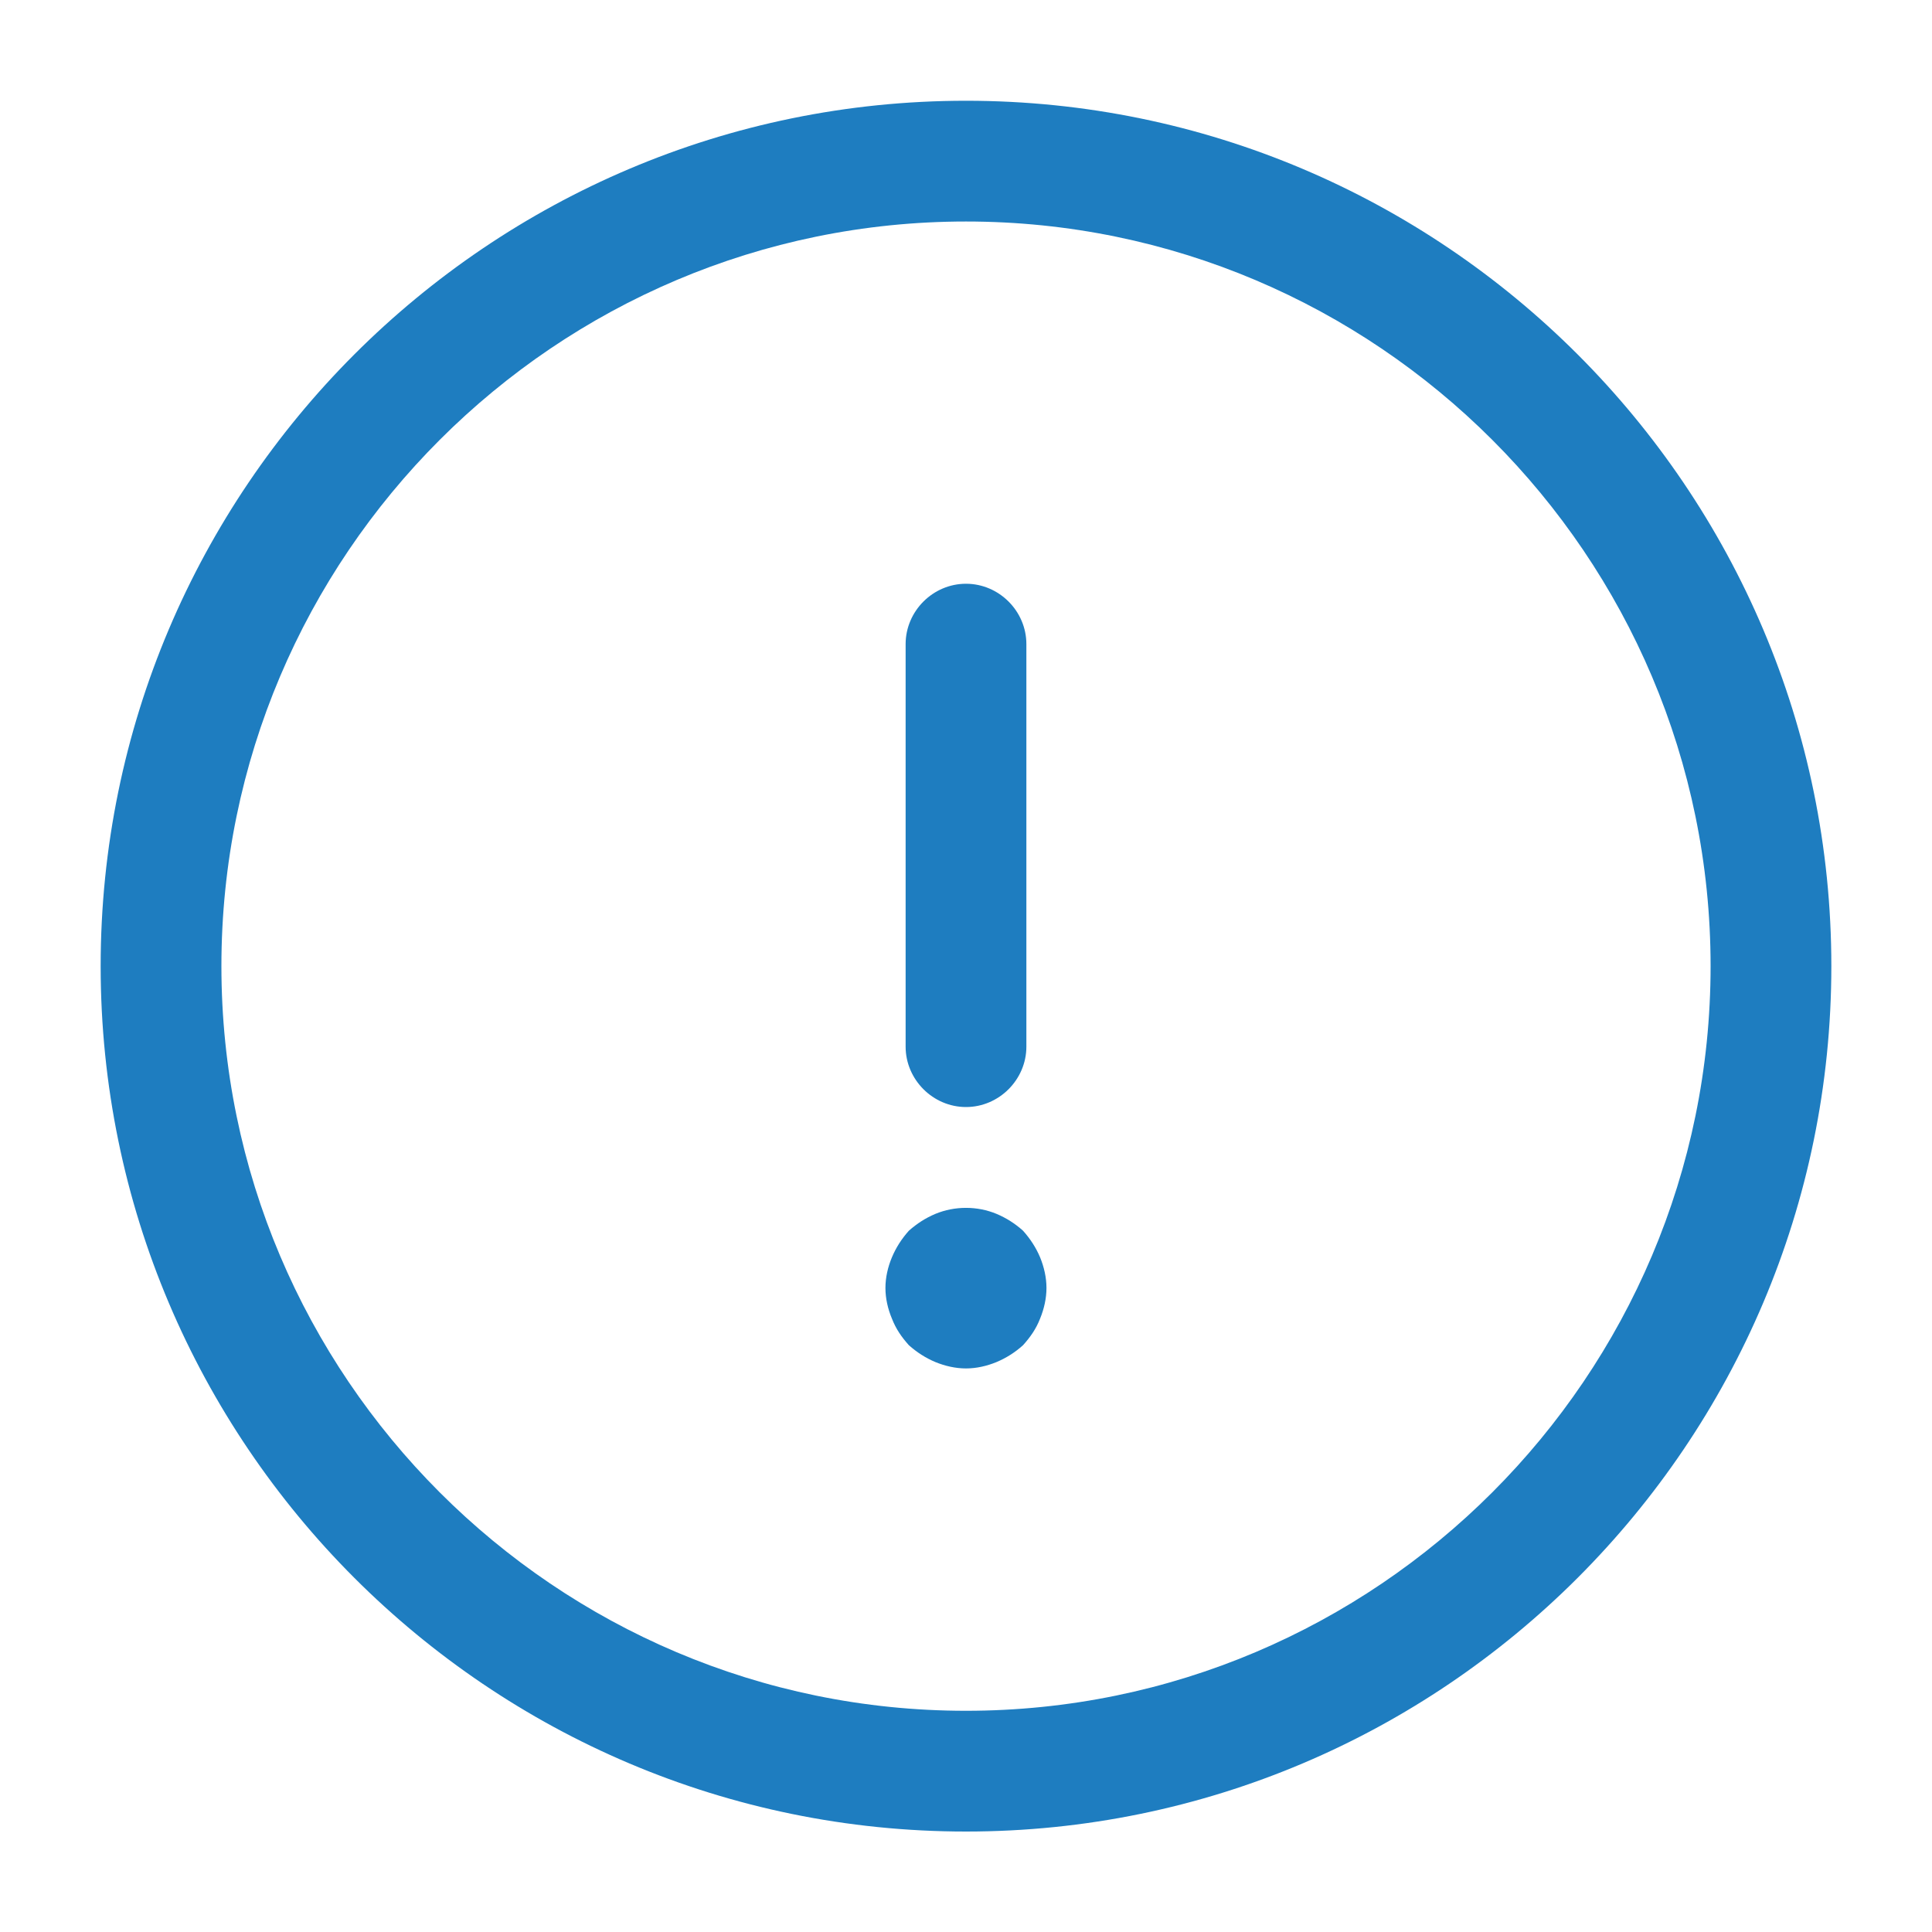 <svg width="20" height="20" viewBox="0 0 20 20" fill="none" xmlns="http://www.w3.org/2000/svg">
<path d="M10 18.96C5.058 18.96 1.042 14.943 1.042 10.001C1.042 5.06 5.058 1.043 10 1.043C14.941 1.043 18.958 5.06 18.958 10.001C18.958 14.943 14.941 18.96 10 18.96ZM10 2.293C5.75 2.293 2.292 5.751 2.292 10.001C2.292 14.251 5.75 17.71 10 17.71C14.25 17.71 17.708 14.251 17.708 10.001C17.708 5.751 14.25 2.293 10 2.293Z" fill="#1E7DC0"/>
<path d="M10 11.46C9.658 11.46 9.375 11.176 9.375 10.835V6.668C9.375 6.326 9.658 6.043 10 6.043C10.342 6.043 10.625 6.326 10.625 6.668V10.835C10.625 11.176 10.342 11.46 10 11.46Z" fill="#1E7DC0"/>
<path d="M10 14.166C9.892 14.166 9.783 14.141 9.683 14.1C9.583 14.058 9.492 14 9.408 13.925C9.333 13.841 9.275 13.758 9.233 13.65C9.191 13.55 9.166 13.441 9.166 13.333C9.166 13.225 9.191 13.116 9.233 13.016C9.275 12.916 9.333 12.825 9.408 12.741C9.492 12.666 9.583 12.608 9.683 12.566C9.883 12.483 10.117 12.483 10.316 12.566C10.416 12.608 10.508 12.666 10.591 12.741C10.666 12.825 10.725 12.916 10.767 13.016C10.808 13.116 10.833 13.225 10.833 13.333C10.833 13.441 10.808 13.55 10.767 13.65C10.725 13.758 10.666 13.841 10.591 13.925C10.508 14 10.416 14.058 10.316 14.1C10.216 14.141 10.108 14.166 10 14.166Z" fill="#1E7DC0"/>
</svg>
